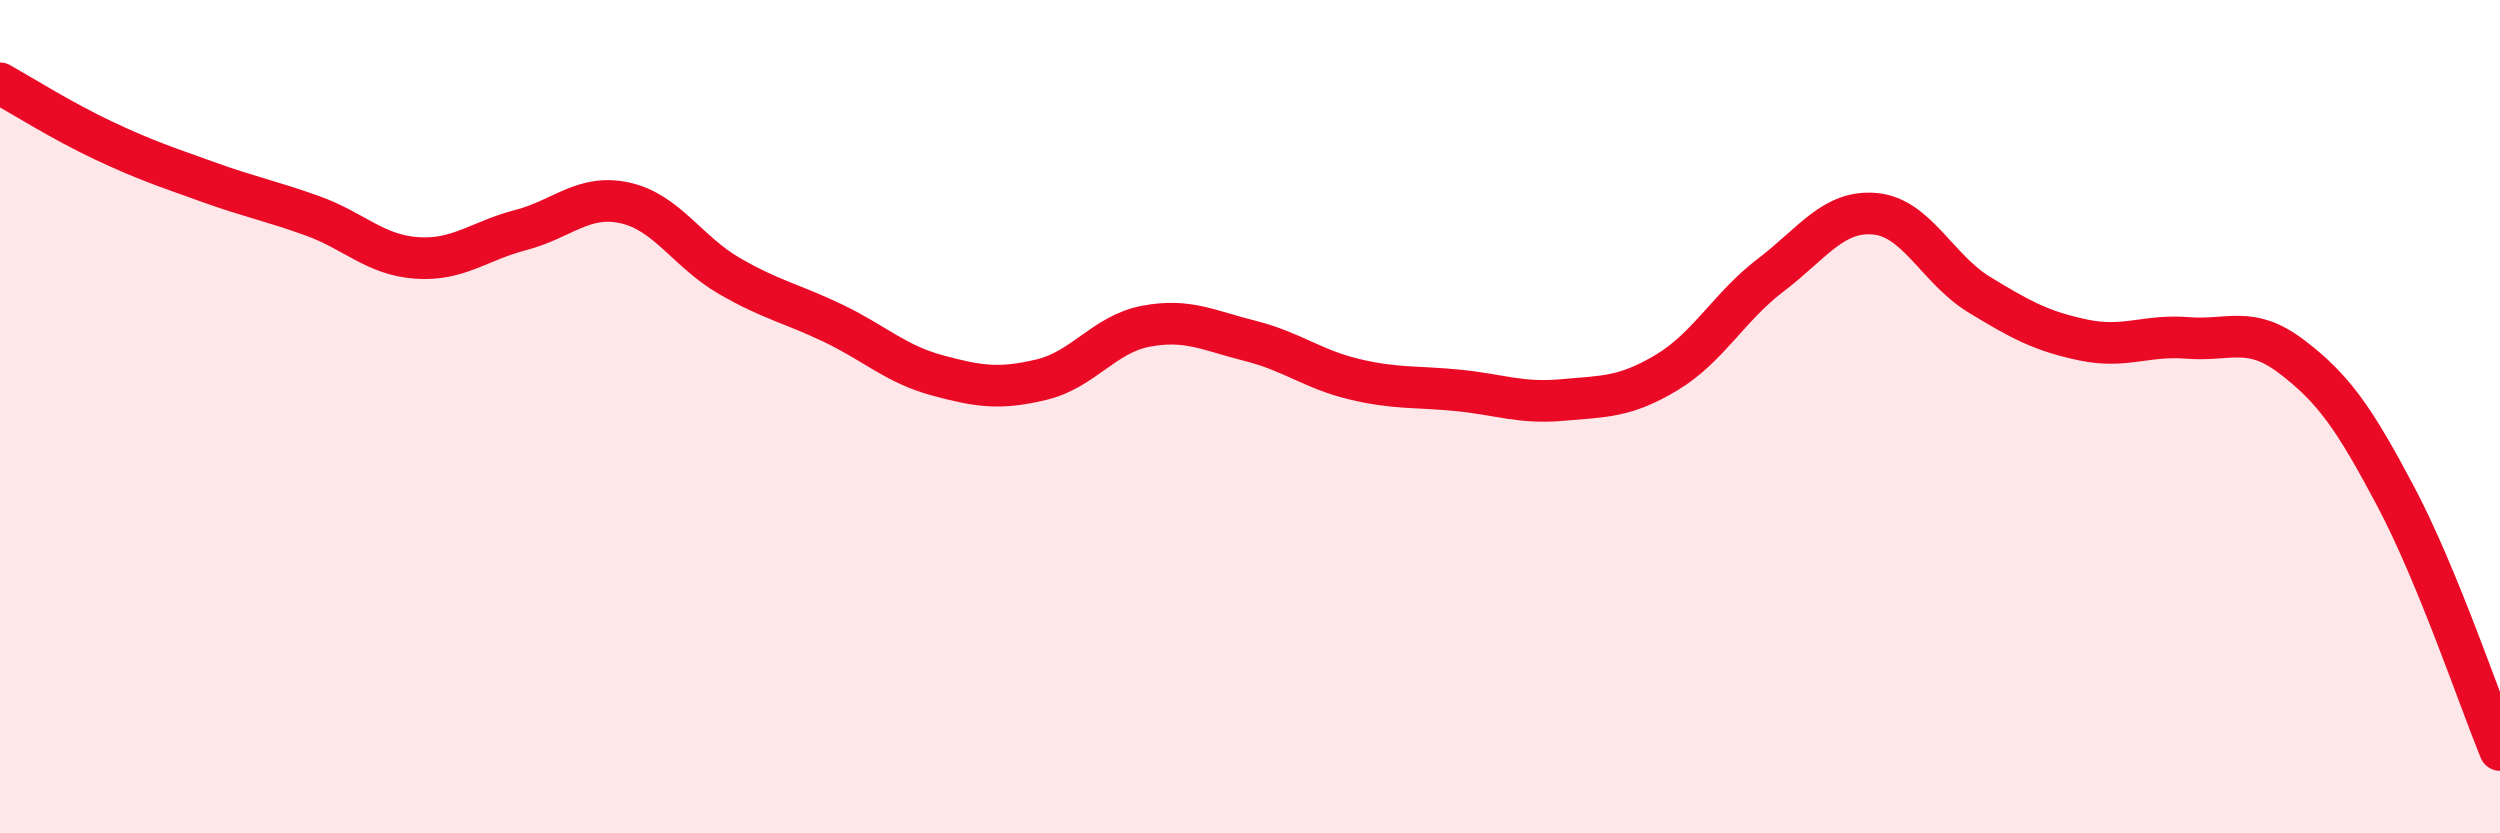 
    <svg width="60" height="20" viewBox="0 0 60 20" xmlns="http://www.w3.org/2000/svg">
      <path
        d="M 0,2 C 0.5,2.28 1.5,2.91 2.5,3.38 C 3.5,3.85 4,4.01 5,4.37 C 6,4.73 6.5,4.82 7.5,5.18 C 8.5,5.54 9,6.12 10,6.19 C 11,6.26 11.5,5.78 12.5,5.52 C 13.5,5.26 14,4.65 15,4.87 C 16,5.09 16.5,6.04 17.5,6.62 C 18.5,7.2 19,7.28 20,7.76 C 21,8.24 21.5,8.74 22.5,9.01 C 23.5,9.28 24,9.35 25,9.11 C 26,8.87 26.5,8.02 27.5,7.83 C 28.5,7.64 29,7.93 30,8.18 C 31,8.43 31.5,8.86 32.5,9.1 C 33.5,9.34 34,9.27 35,9.37 C 36,9.47 36.5,9.69 37.5,9.6 C 38.5,9.51 39,9.54 40,8.94 C 41,8.34 41.5,7.36 42.5,6.6 C 43.5,5.84 44,5.04 45,5.13 C 46,5.22 46.5,6.46 47.5,7.07 C 48.5,7.68 49,7.95 50,8.16 C 51,8.37 51.5,8.03 52.5,8.11 C 53.5,8.19 54,7.8 55,8.56 C 56,9.32 56.5,10.03 57.5,11.92 C 58.5,13.81 59.5,16.78 60,18L60 20L0 20Z"
        fill="#EB0A25"
        opacity="0.1"
        stroke-linecap="round"
        stroke-linejoin="round"
      />
      <path
        d="M 0,2 C 0.5,2.28 1.5,2.91 2.5,3.38 C 3.5,3.85 4,4.01 5,4.37 C 6,4.73 6.5,4.82 7.5,5.18 C 8.5,5.54 9,6.12 10,6.19 C 11,6.26 11.5,5.78 12.5,5.52 C 13.5,5.26 14,4.65 15,4.87 C 16,5.09 16.5,6.04 17.5,6.62 C 18.5,7.2 19,7.28 20,7.76 C 21,8.24 21.5,8.74 22.5,9.01 C 23.5,9.28 24,9.35 25,9.11 C 26,8.87 26.5,8.02 27.5,7.83 C 28.5,7.64 29,7.93 30,8.18 C 31,8.43 31.5,8.86 32.5,9.1 C 33.5,9.34 34,9.27 35,9.37 C 36,9.47 36.5,9.69 37.5,9.6 C 38.5,9.51 39,9.54 40,8.94 C 41,8.34 41.5,7.36 42.5,6.6 C 43.5,5.84 44,5.04 45,5.13 C 46,5.22 46.5,6.46 47.5,7.07 C 48.5,7.68 49,7.95 50,8.16 C 51,8.37 51.5,8.03 52.5,8.11 C 53.5,8.19 54,7.8 55,8.56 C 56,9.32 56.5,10.03 57.5,11.92 C 58.5,13.81 59.5,16.78 60,18"
        stroke="#EB0A25"
        stroke-width="1"
        fill="none"
        stroke-linecap="round"
        stroke-linejoin="round"
      />
    </svg>
  